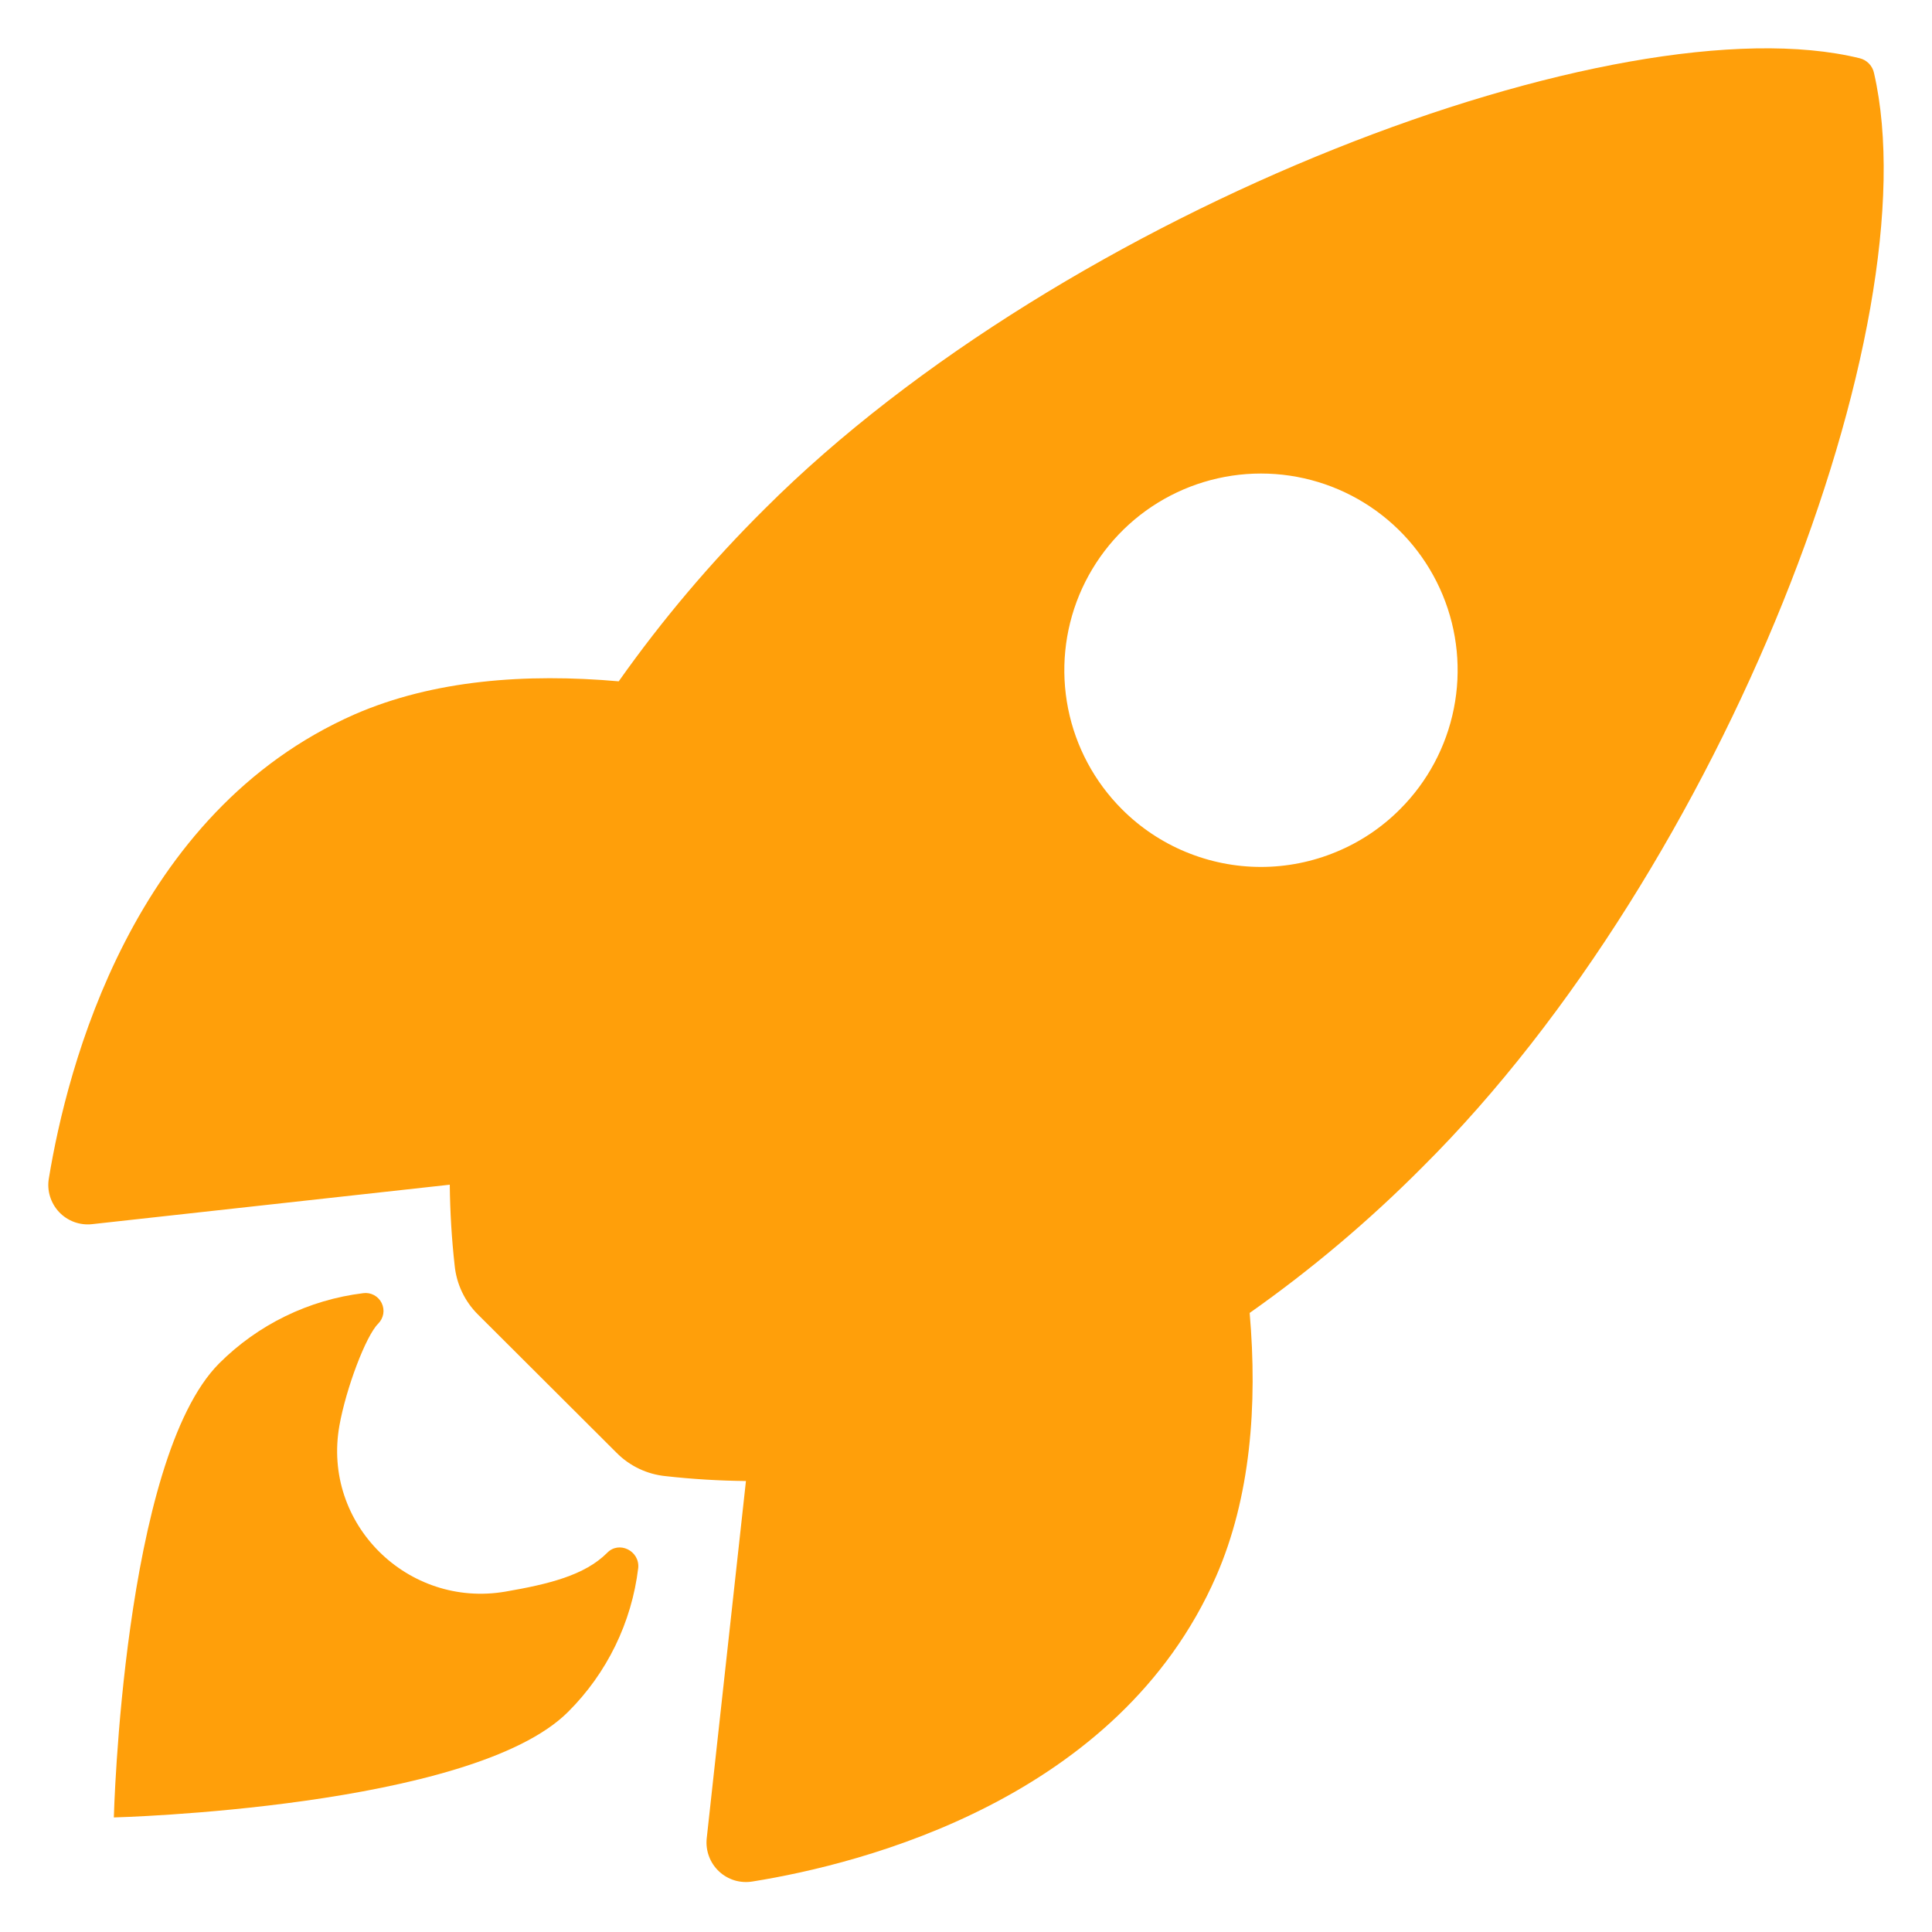 <svg xmlns="http://www.w3.org/2000/svg" width="40" height="40" viewBox="0 0 40 40" fill="none">
    <path fill-rule="evenodd" clip-rule="evenodd"
        d="M38.695 1.316C38.748 1.371 38.785 1.44 38.8 1.515C39.996 6.73 35.692 17.953 29.453 24.16C28.35 25.27 27.152 26.282 25.873 27.183C26.038 29.092 25.892 31 25.179 32.635C23.161 37.247 17.856 38.59 15.582 38.954C15.457 38.975 15.329 38.967 15.208 38.931C15.087 38.894 14.976 38.83 14.884 38.743C14.792 38.656 14.721 38.549 14.678 38.431C14.634 38.312 14.618 38.185 14.632 38.059L15.444 30.663C14.889 30.657 14.334 30.624 13.783 30.562C13.397 30.524 13.037 30.353 12.765 30.078L9.897 27.217C9.622 26.945 9.451 26.585 9.413 26.199C9.351 25.645 9.318 25.087 9.312 24.528L1.906 25.345C1.781 25.359 1.653 25.343 1.535 25.3C1.416 25.256 1.309 25.185 1.222 25.093C1.136 25.001 1.072 24.89 1.035 24.769C0.998 24.648 0.99 24.52 1.012 24.395C1.386 22.117 2.728 16.821 7.34 14.791C8.975 14.078 10.893 13.937 12.81 14.106C13.712 12.83 14.723 11.636 15.833 10.535C22.052 4.319 33.531 -0.01 38.499 1.205C38.574 1.222 38.641 1.261 38.695 1.316ZM22.114 14.671C22.271 15.46 22.66 16.186 23.229 16.755C23.607 17.134 24.056 17.434 24.549 17.638C25.043 17.843 25.573 17.949 26.107 17.949C26.642 17.949 27.171 17.843 27.665 17.638C28.159 17.434 28.608 17.134 28.985 16.755C29.555 16.186 29.943 15.46 30.1 14.671C30.258 13.881 30.177 13.062 29.869 12.318C29.561 11.574 29.039 10.938 28.369 10.49C27.7 10.043 26.913 9.804 26.107 9.804C25.302 9.804 24.515 10.043 23.845 10.49C23.175 10.938 22.654 11.574 22.345 12.318C22.037 13.062 21.957 13.881 22.114 14.671Z"
        fill="#FF9F0A" />
    <path
        d="M10.462 32.953C11.359 32.798 12.105 32.616 12.569 32.151C12.814 31.895 13.245 32.106 13.214 32.461C13.079 33.59 12.567 34.641 11.761 35.443C9.767 37.439 2.357 37.628 2.357 37.628C2.357 37.628 2.545 30.222 4.539 28.226C5.343 27.423 6.392 26.912 7.519 26.774C7.596 26.763 7.675 26.777 7.744 26.814C7.812 26.851 7.868 26.908 7.902 26.978C7.936 27.048 7.948 27.127 7.935 27.204C7.921 27.28 7.884 27.351 7.829 27.406C7.574 27.66 7.165 28.743 7.027 29.516C6.665 31.554 8.445 33.297 10.462 32.953Z"
        fill="#FF9F0A" />
</svg>